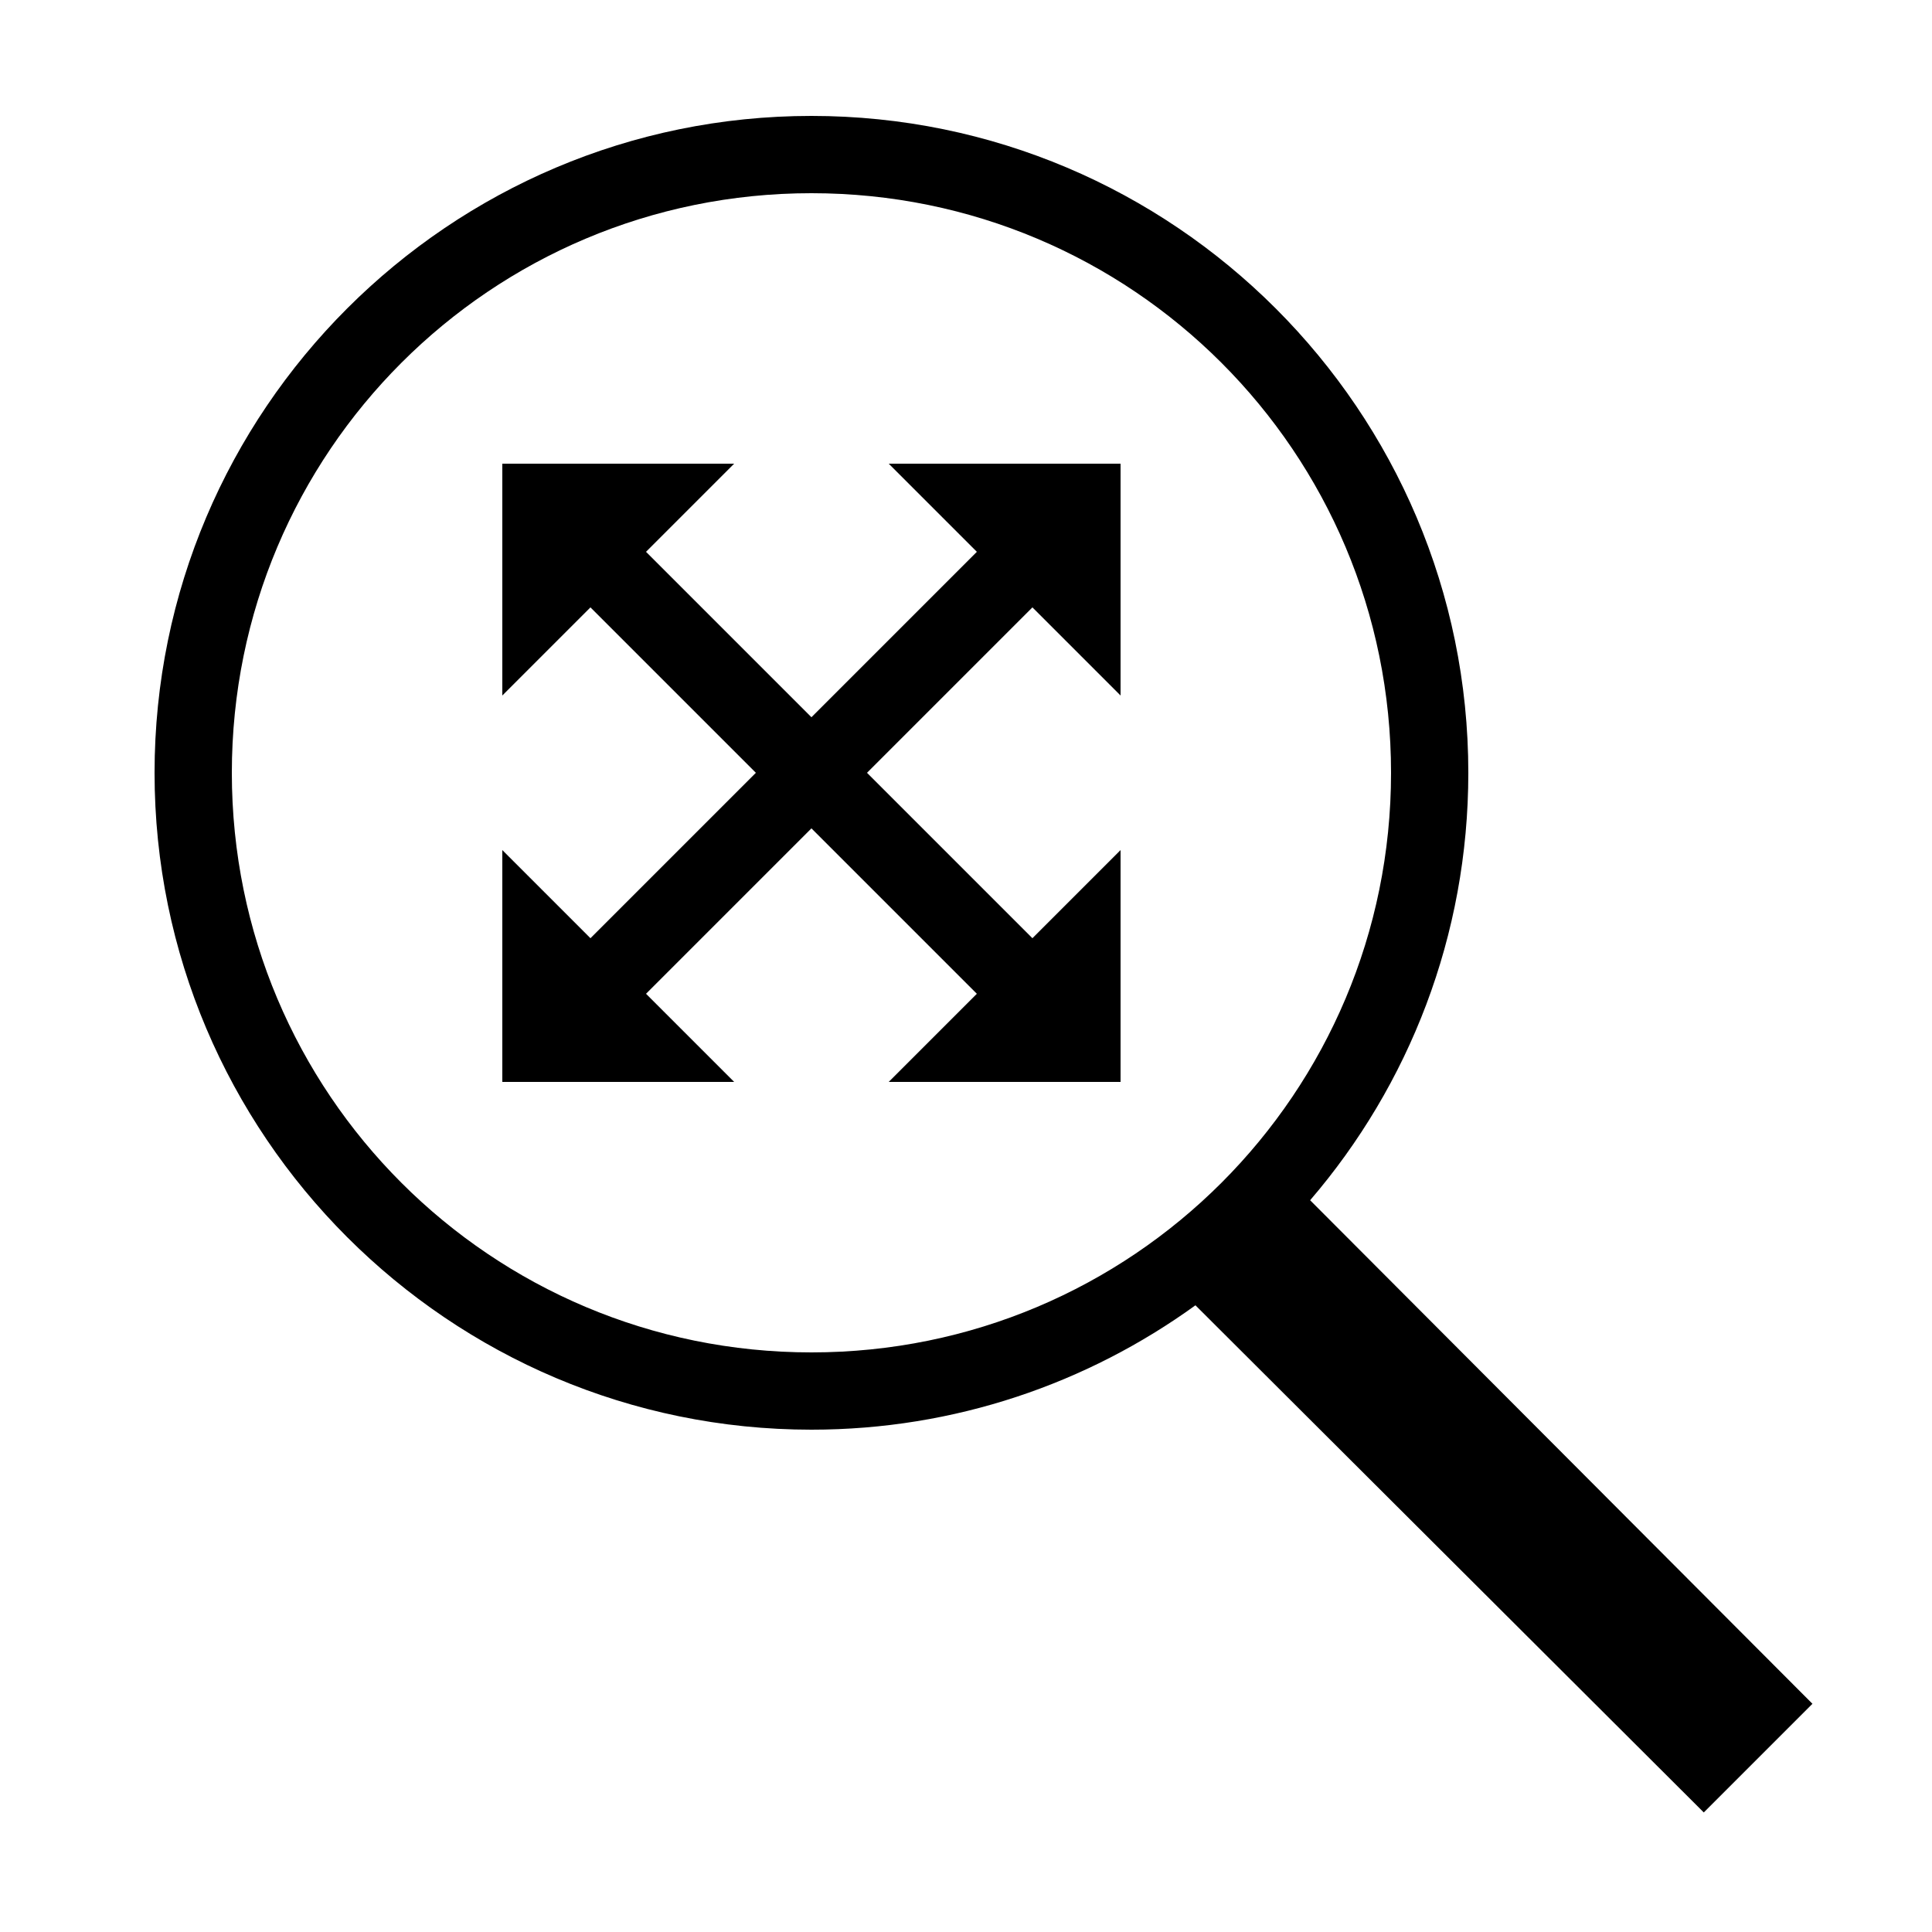 <?xml version="1.0"?>
<svg xmlns="http://www.w3.org/2000/svg" viewBox="0 0 50 50">
    <path style="text-indent:0;text-align:start;line-height:normal;text-transform:none;block-progression:tb;-inkscape-font-specification:Sans" d="M 21 3 C 11.623 3 4 10.623 4 20 C 4 29.377 11.623 37 21 37 C 24.71 37 28.14 35.804 30.938 33.781 L 44.094 46.906 L 46.906 44.094 L 33.906 31.062 C 36.461 28.088 38 24.221 38 20 C 38 10.623 30.377 3 21 3 z M 21 5 C 29.296 5 36 11.704 36 20 C 36 28.296 29.296 35 21 35 C 12.704 35 6 28.296 6 20 C 6 11.704 12.704 5 21 5 z M 13 12 L 13 18 L 15.281 15.719 L 19.562 20 L 15.281 24.281 L 13 22 L 13 28 L 19 28 L 16.719 25.719 L 21 21.438 L 25.281 25.719 L 23 28 L 29 28 L 29 22 L 26.719 24.281 L 22.438 20 L 26.719 15.719 L 29 18 L 29 12 L 23 12 L 25.281 14.281 L 21 18.562 L 16.719 14.281 L 19 12 L 13 12 z"/>
</svg>

